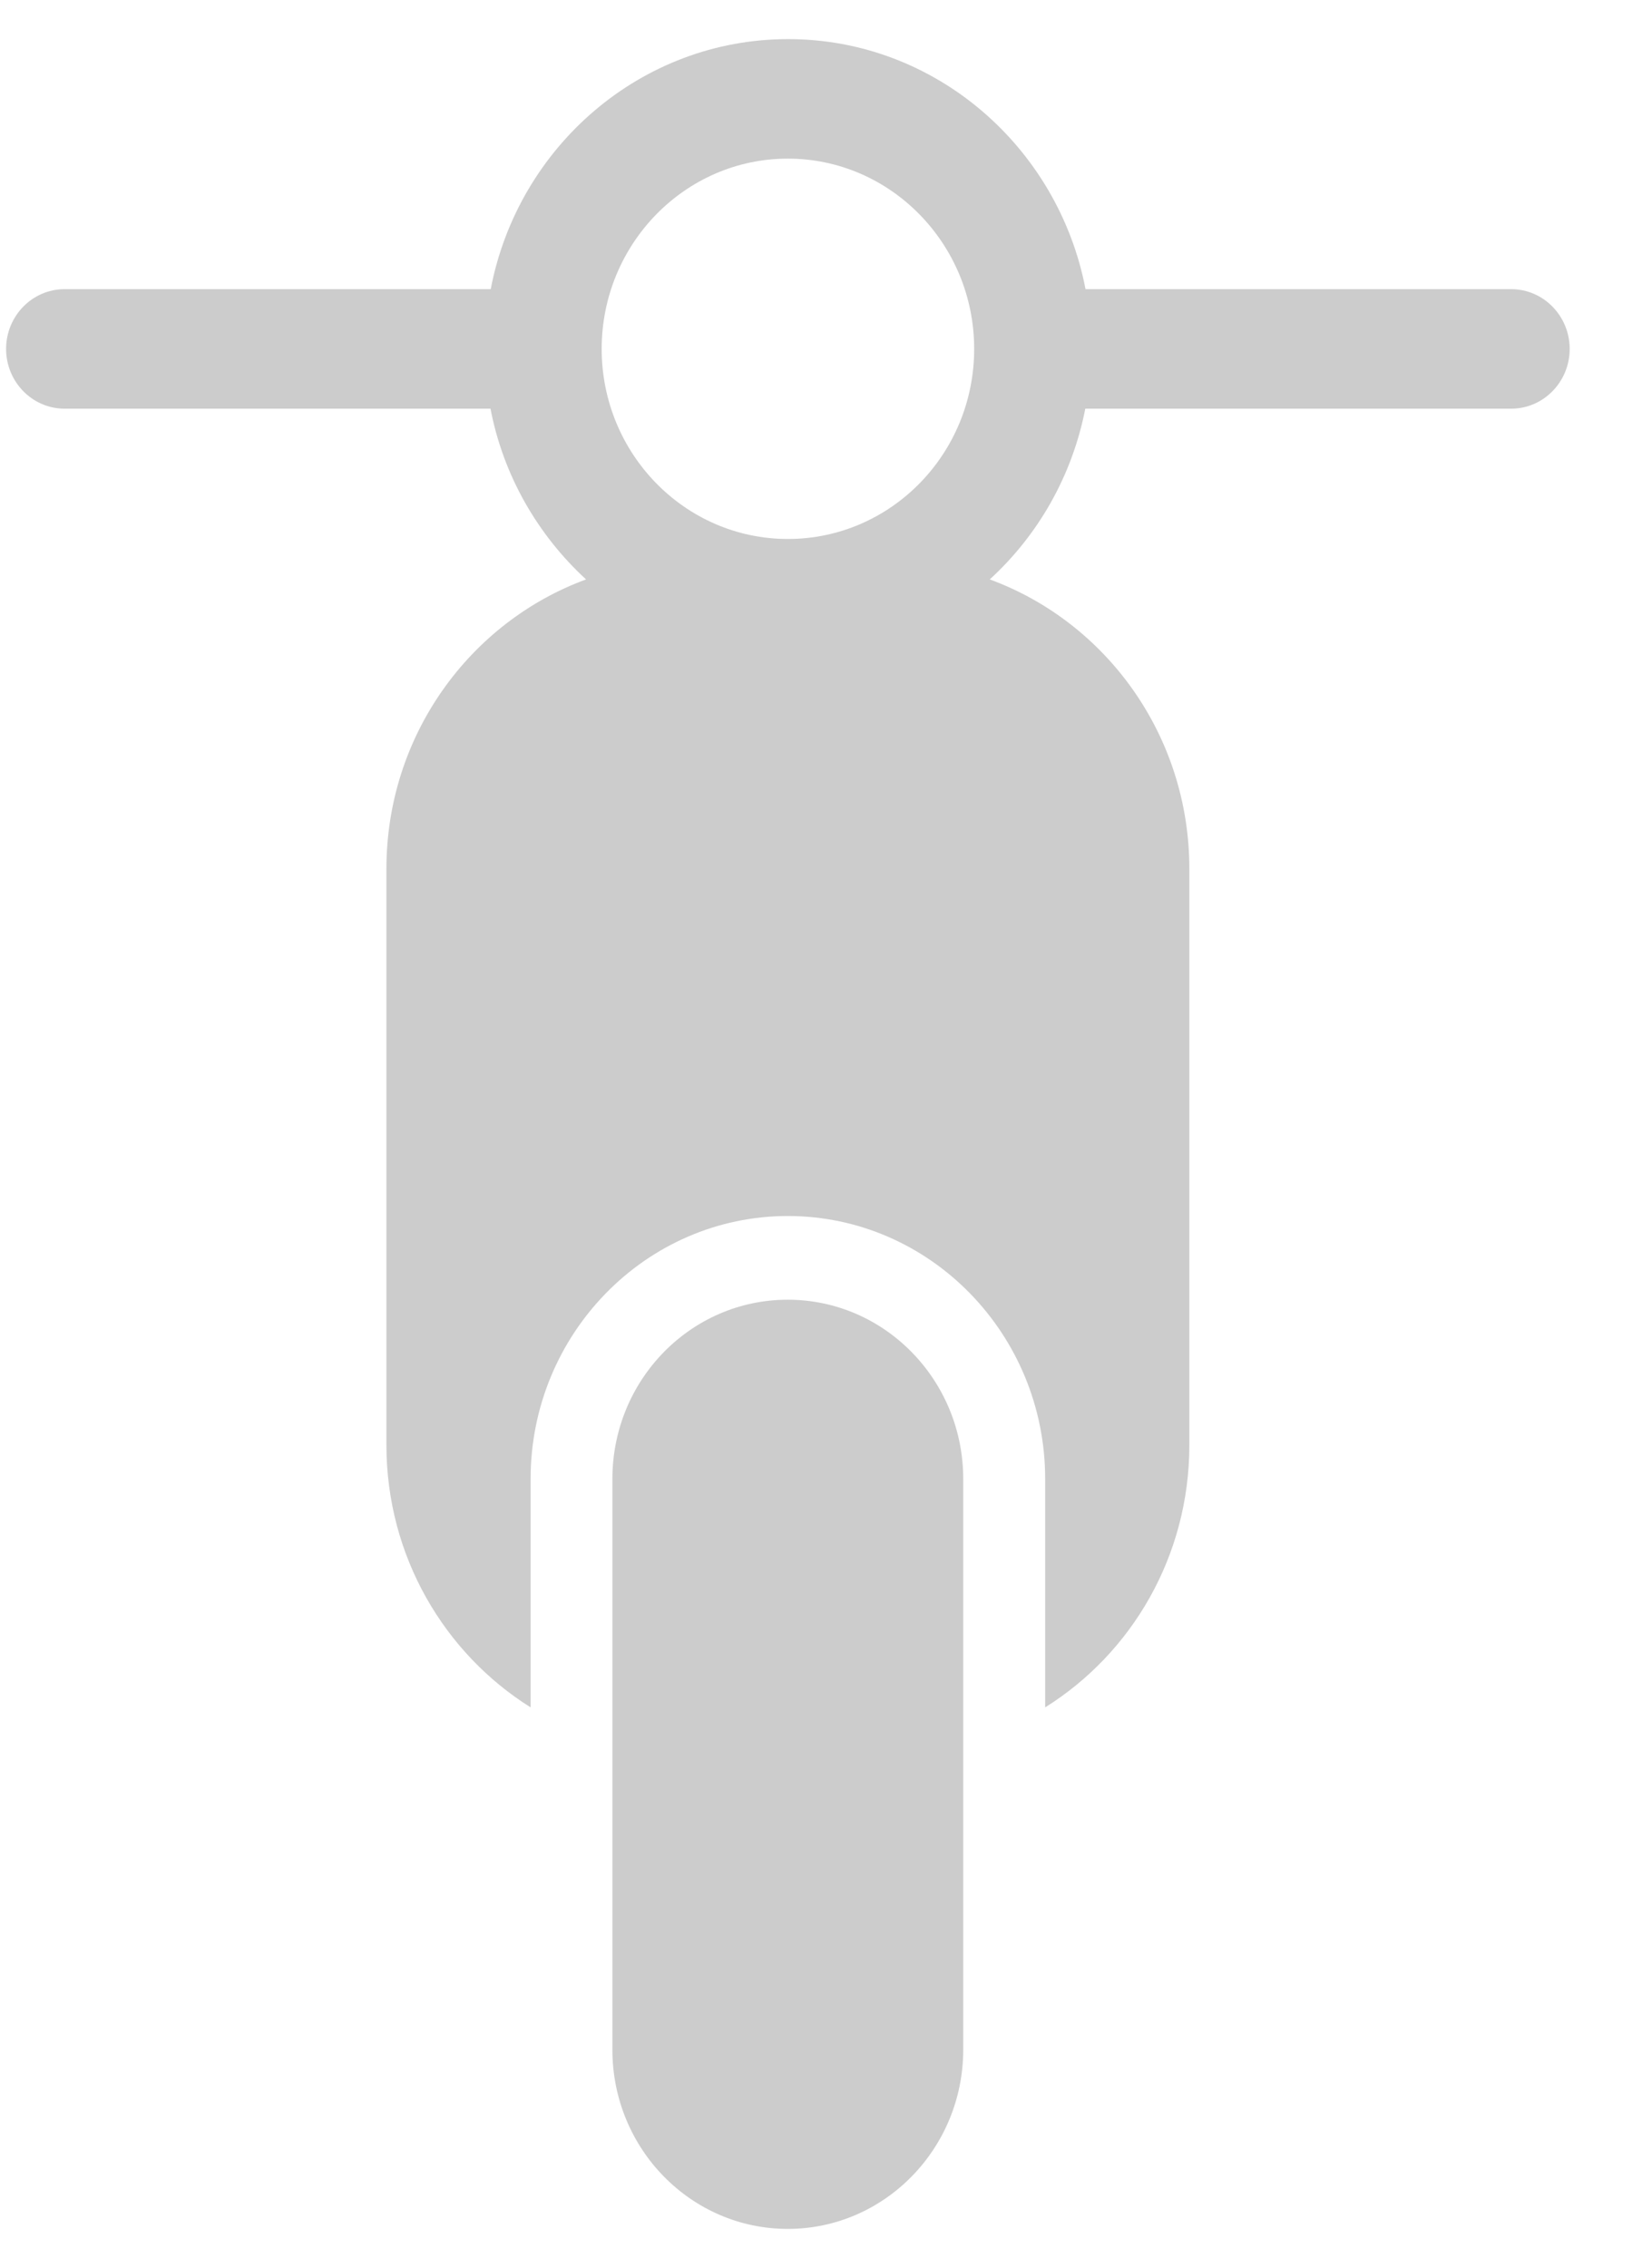 <svg width="21" height="29" viewBox="0 0 21 29" fill="none" xmlns="http://www.w3.org/2000/svg">
<g clip-path="url(#clip0_560_7776)">
<path d="M10.075 16.617C8.834 16.617 7.832 17.644 7.832 18.909V26.205C7.832 27.473 8.838 28.497 10.075 28.497C11.313 28.497 12.319 27.469 12.319 26.205V18.909C12.319 17.644 11.313 16.617 10.075 16.617Z" fill="#CCCCCC"/>
<path d="M19.33 3.697H13.883C13.535 1.88 11.962 0.5 10.08 0.5C8.197 0.5 6.624 1.876 6.276 3.697H0.826C0.413 3.697 0.078 4.04 0.078 4.461C0.078 4.882 0.413 5.225 0.826 5.225H6.273C6.438 6.084 6.879 6.841 7.495 7.408C6.009 7.954 4.942 9.403 4.942 11.109V18.474C4.942 19.896 5.683 21.138 6.786 21.829V18.909C6.786 17.055 8.262 15.547 10.076 15.547C11.891 15.547 13.367 17.055 13.367 18.909V21.829C14.473 21.138 15.211 19.896 15.211 18.474V11.109C15.211 9.403 14.147 7.954 12.658 7.408C13.274 6.845 13.712 6.087 13.88 5.225H19.327C19.74 5.225 20.075 4.882 20.075 4.461C20.075 4.04 19.74 3.697 19.327 3.697H19.33ZM10.076 2.028C11.388 2.028 12.459 3.118 12.459 4.461C12.459 5.804 11.392 6.891 10.076 6.891C8.761 6.891 7.695 5.801 7.695 4.461C7.695 3.121 8.761 2.028 10.076 2.028Z" fill="#CCCCCC"/>
</g>
<defs>
<clipPath id="clip0_560_7776">
<rect width="20" height="28" fill="white" transform="translate(0.078 0.5)"/>
</clipPath>
</defs>
</svg>
